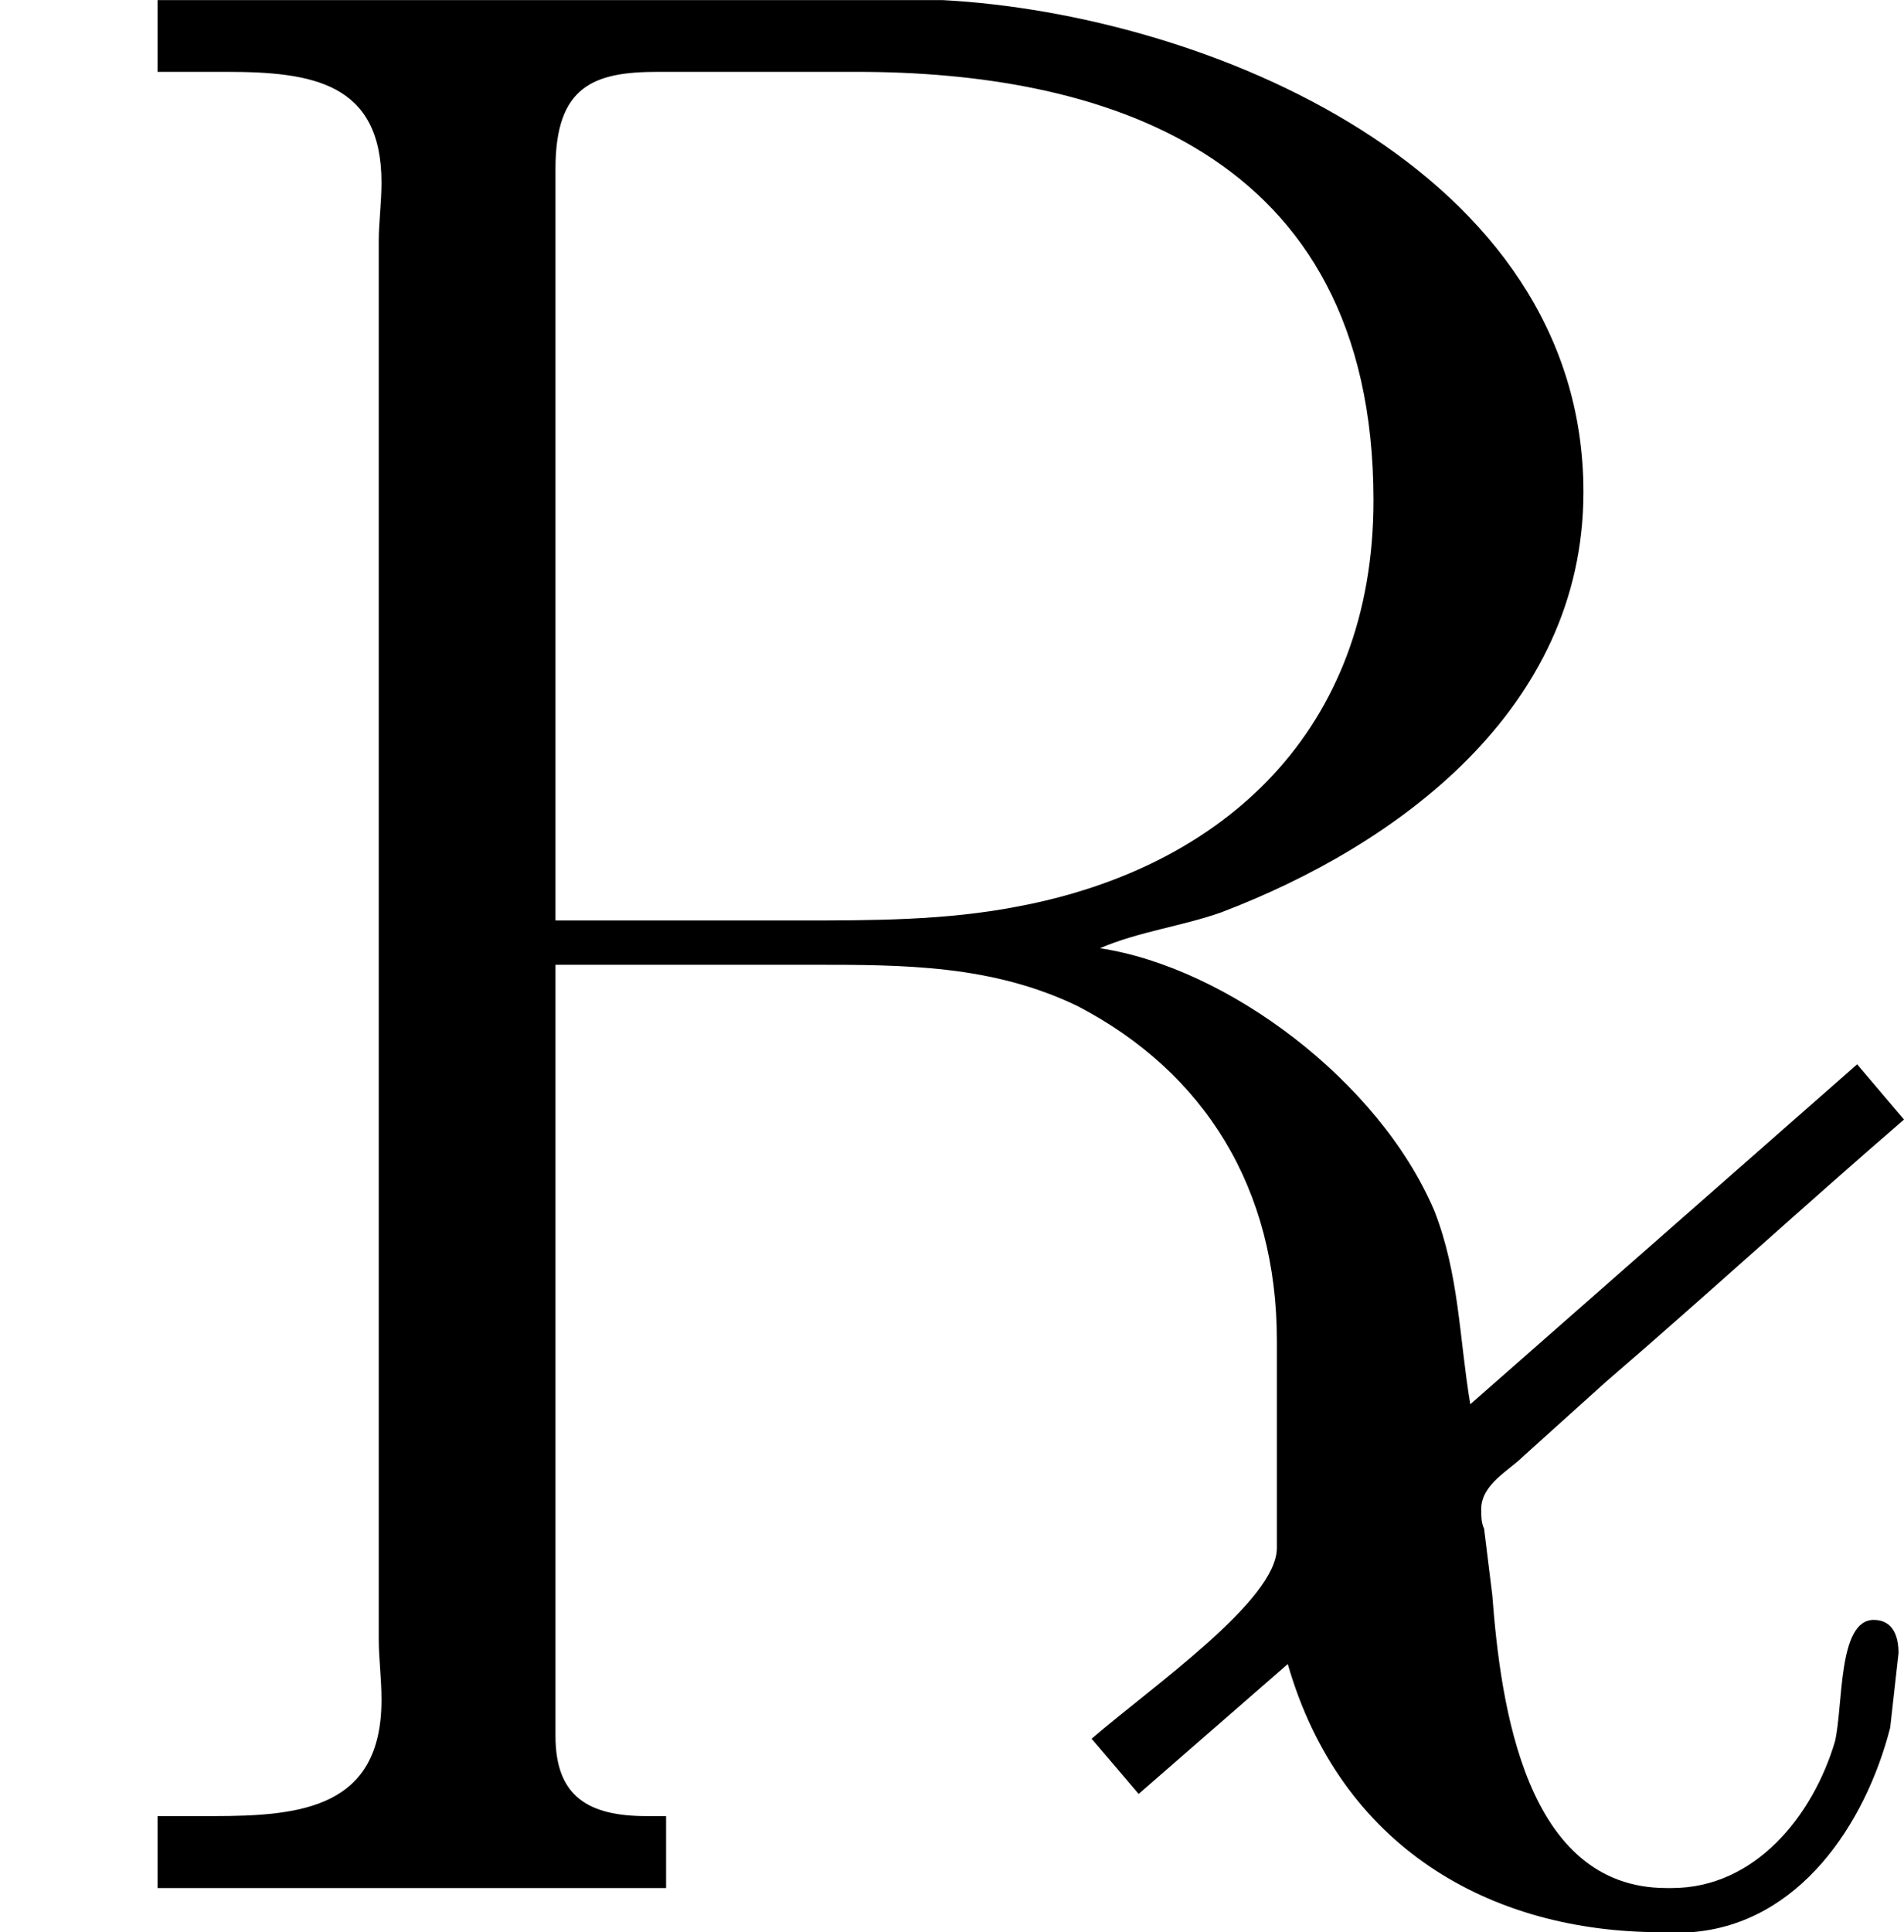 <?xml version='1.0'?>
<!-- This file was generated by dvisvgm 1.9.2 -->
<svg height='240.672pt' version='1.1' viewBox='1427.09 1135.41 237.229 240.672' width='237.229pt' xmlns='http://www.w3.org/2000/svg' xmlns:xlink='http://www.w3.org/1999/xlink'>
<defs>
<path d='M0.981 -11.775V-11.328H1.412C1.945 -11.328 2.376 -11.259 2.376 -10.639C2.376 -10.519 2.359 -10.381 2.359 -10.278V-1.567C2.359 -1.446 2.376 -1.326 2.376 -1.188C2.376 -0.516 1.876 -0.465 1.326 -0.465H0.981V-0.017H4.149V-0.465H4.028C3.667 -0.465 3.46 -0.585 3.46 -0.964V-5.767H5.061C5.629 -5.767 6.18 -5.767 6.714 -5.509C7.506 -5.096 7.954 -4.373 7.954 -3.426V-2.135C7.954 -1.808 7.179 -1.274 6.8 -0.947L7.093 -0.603L8.022 -1.412C8.349 -0.275 9.279 0.258 10.347 0.258H10.536C11.207 0.207 11.62 -0.413 11.775 -1.016L11.827 -1.481C11.827 -1.584 11.793 -1.687 11.672 -1.687C11.448 -1.687 11.483 -1.153 11.431 -0.93C11.293 -0.465 10.932 -0.017 10.415 -0.017H10.381C9.503 -0.017 9.348 -1.153 9.296 -1.842L9.245 -2.255C9.227 -2.29 9.227 -2.341 9.227 -2.376C9.227 -2.531 9.4 -2.617 9.486 -2.703L10.002 -3.168C10.622 -3.701 11.242 -4.269 11.861 -4.803L11.569 -5.147L9.159 -3.03C9.09 -3.443 9.09 -3.839 8.935 -4.235C8.591 -5.044 7.644 -5.75 6.852 -5.87C7.093 -5.974 7.368 -6.008 7.609 -6.094C8.694 -6.507 9.864 -7.351 9.864 -8.711C9.864 -10.725 7.506 -11.689 5.87 -11.775H0.981ZM3.46 -6.043V-10.725C3.46 -11.242 3.701 -11.328 4.097 -11.328H5.337C6.817 -11.328 8.556 -10.863 8.556 -8.659C8.556 -7.23 7.626 -6.37 6.335 -6.129C5.888 -6.043 5.44 -6.043 4.975 -6.043H3.46Z' id='g0-147'/>
</defs>
<g id='page1' transform='matrix(20 0 0 20 0 0)'>
<use x='71.355' xlink:href='#g0-147' y='68.546'/>
</g>
</svg>
